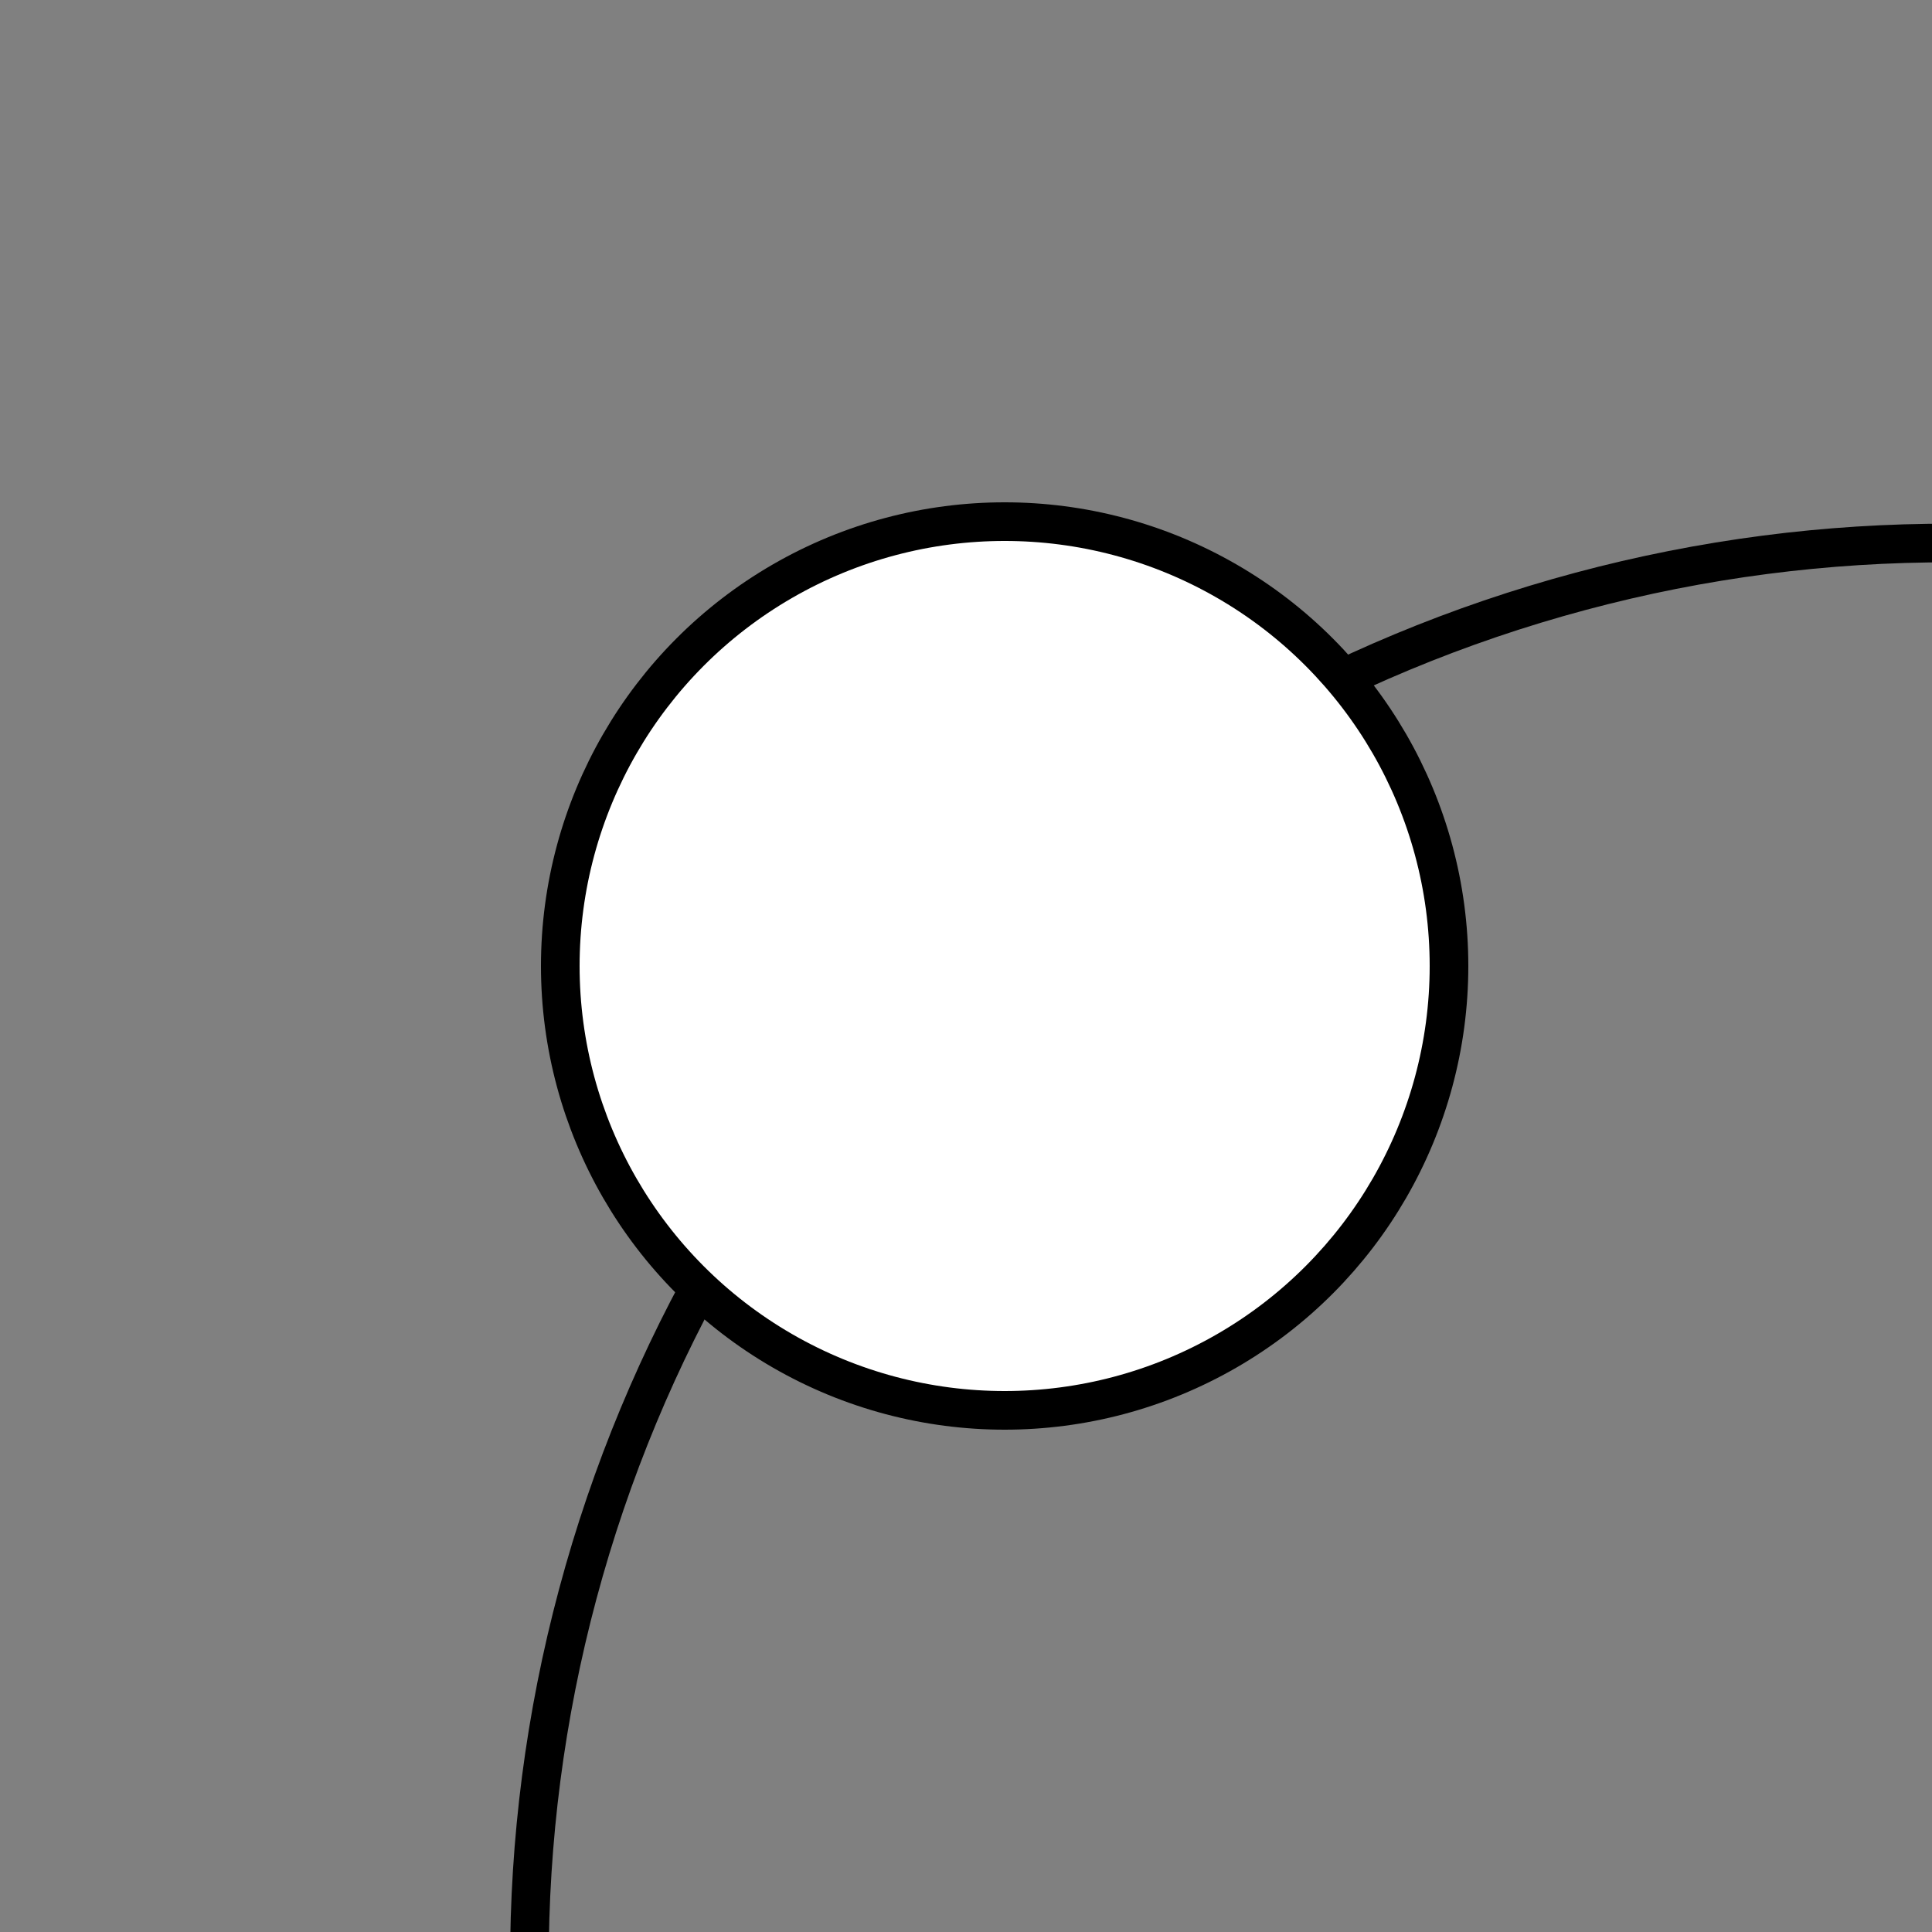 <svg width="50" height="50" viewBox="0 0 50 50" fill="none" xmlns="http://www.w3.org/2000/svg">
<rect x="0" y="0" width="50" height="50" fill="#808080" stroke="none"/>
<g clip-path="url(#clip0_1236_5)">
<circle cx="50.399" cy="50.751" r="36.697" transform="rotate(-45 50.399 50.751)" stroke="black"/>
<circle cx="26" cy="25" r="11.5" fill="white" stroke="black"/>
</g>
<defs>
<clipPath id="clip0_1236_5">
<rect width="50" height="50" fill="white"/>
</clipPath>
</defs>
</svg>

